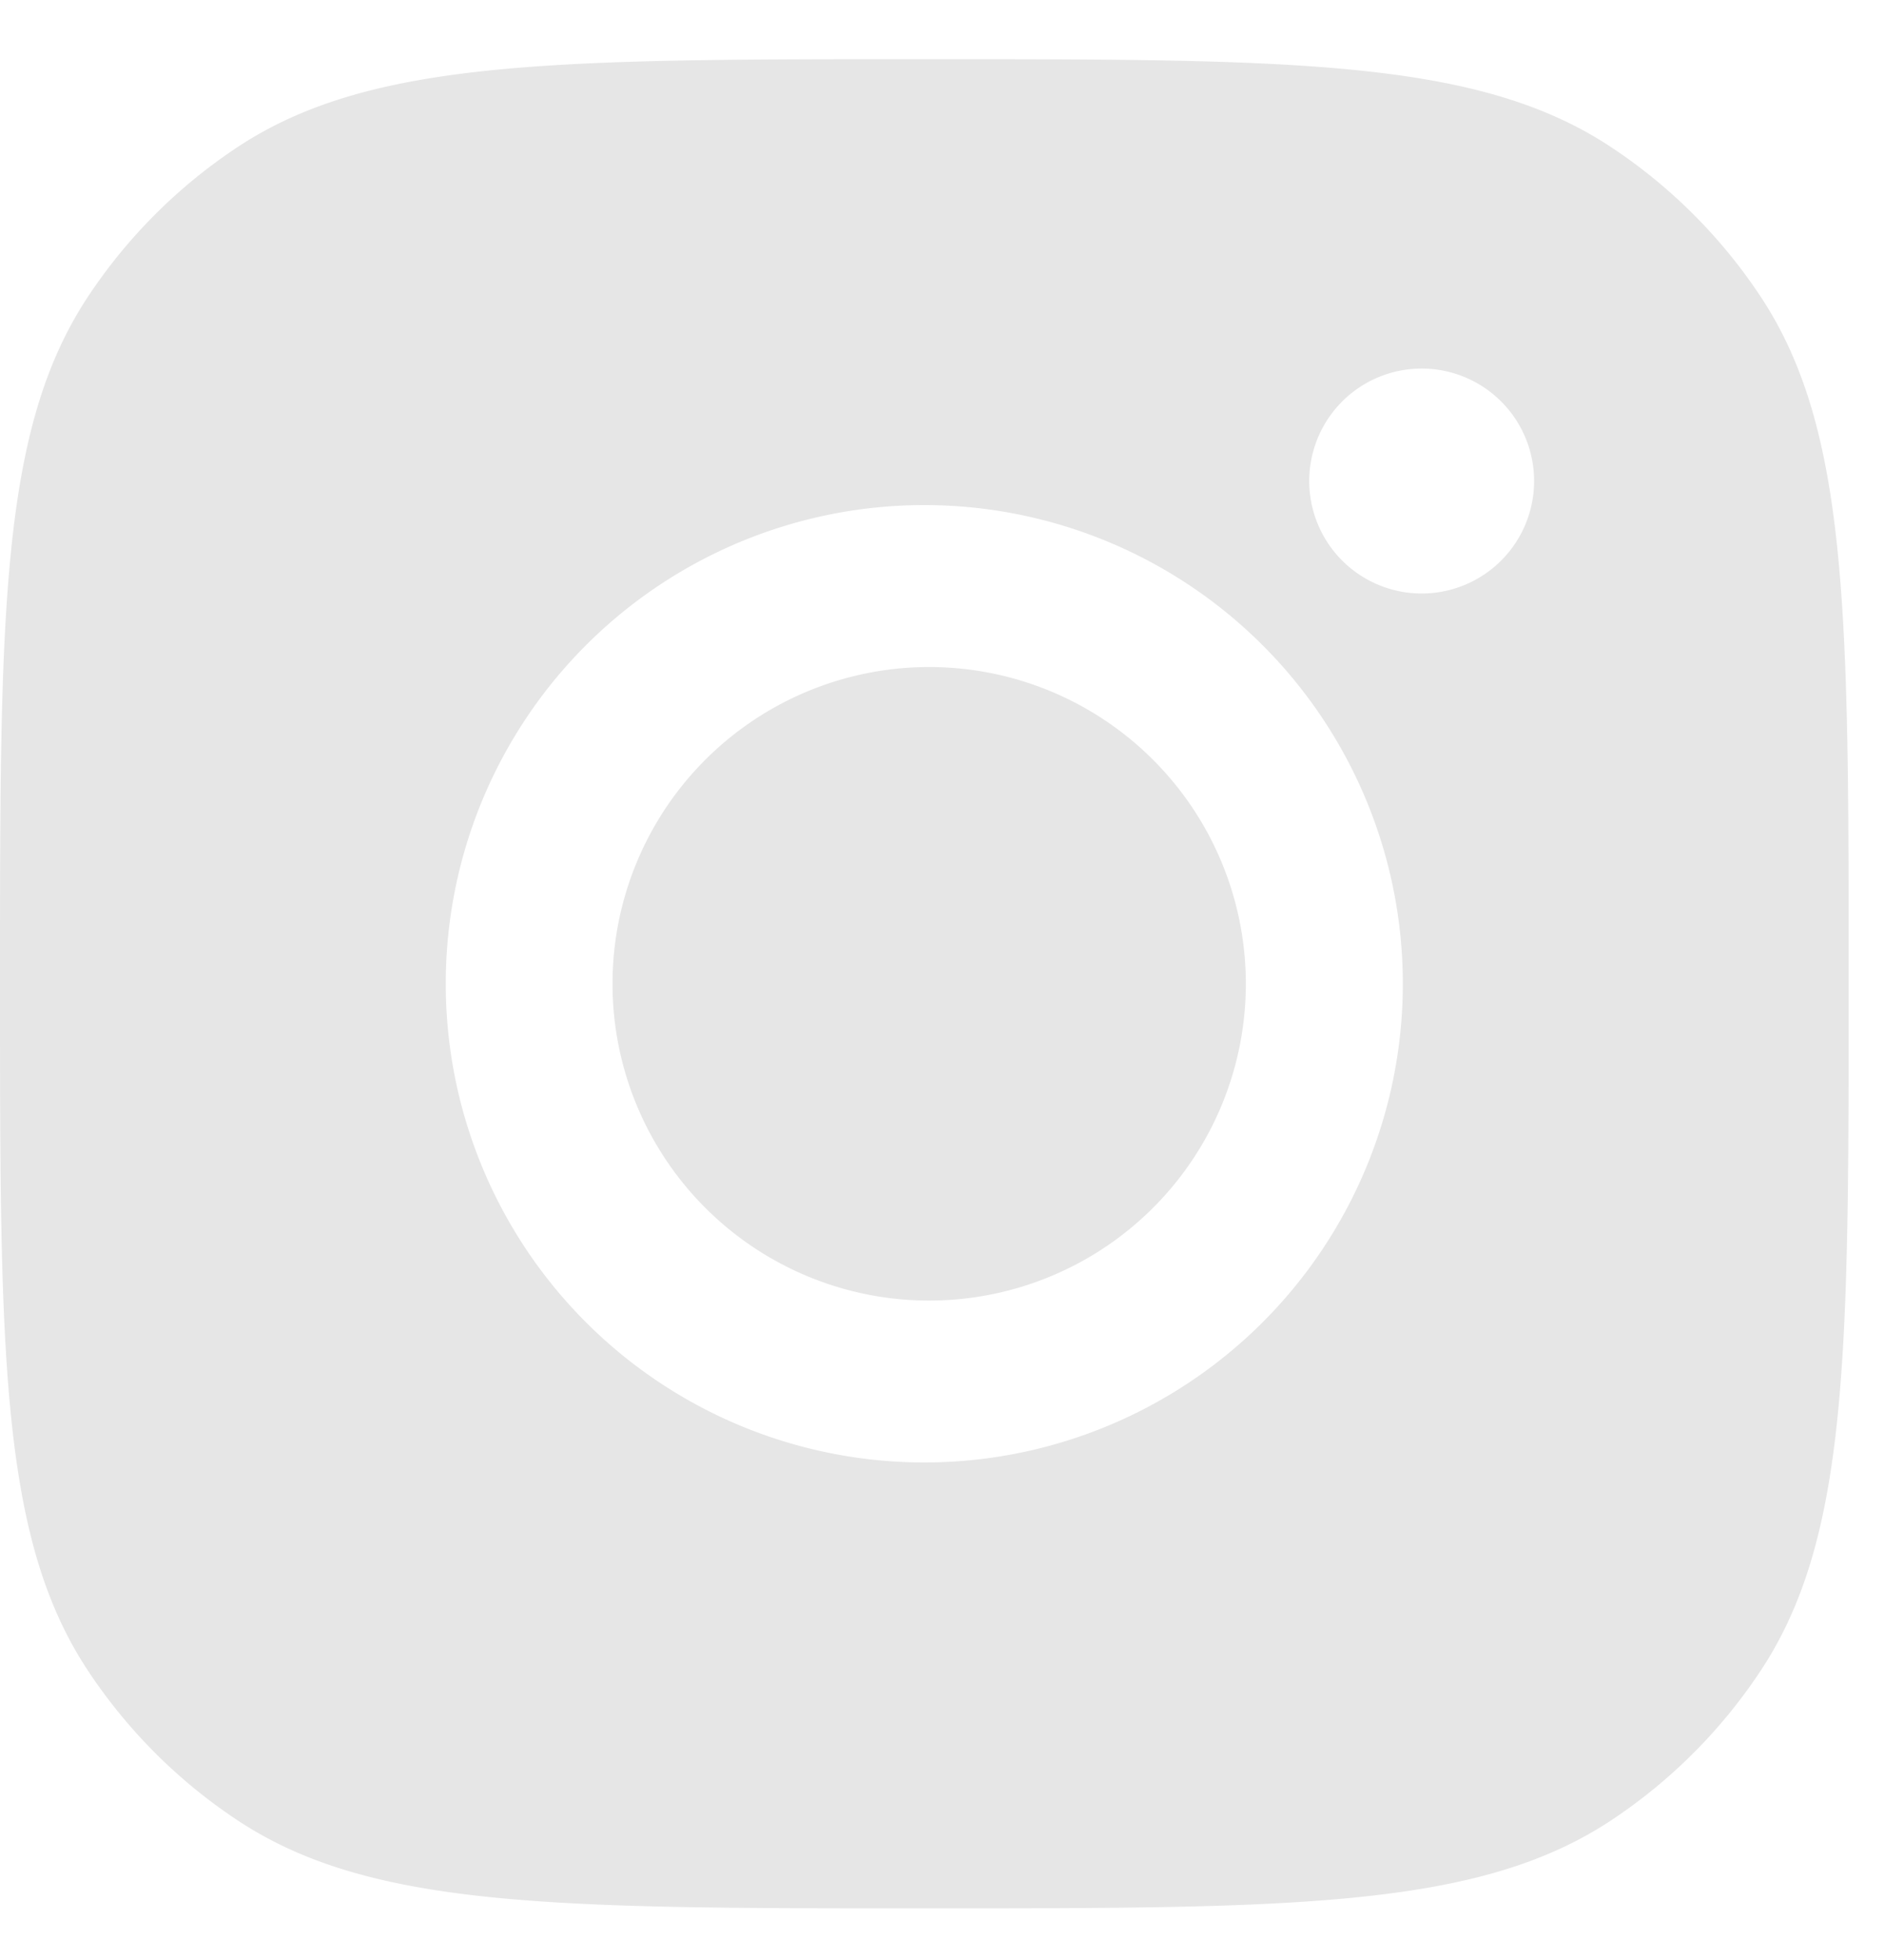<svg xmlns="http://www.w3.org/2000/svg" width="25" height="26" fill="none" viewBox="0 0 25 26"><path fill="#E6E6E6" fill-rule="evenodd" d="M0 13.05c0-4.9 0-7.35 1.167-9.114a7.032 7.032 0 0 1 1.984-1.984C4.917.785 7.367.785 12.266.785c4.9 0 7.35 0 9.113 1.167a7.031 7.031 0 0 1 1.985 1.984c1.167 1.765 1.167 4.215 1.167 9.114 0 4.9 0 7.349-1.168 9.113a7.03 7.03 0 0 1-1.983 1.984c-1.765 1.168-4.215 1.168-9.114 1.168-4.9 0-7.35 0-9.114-1.168a7.031 7.031 0 0 1-1.984-1.984C0 20.4 0 17.95 0 13.05Zm18.615 0a6.35 6.35 0 1 1-12.7 0 6.35 6.35 0 0 1 12.7 0Zm-6.35 4.202a4.202 4.202 0 1 0 0-8.403 4.202 4.202 0 0 0 0 8.403Zm6.6-9.379a1.492 1.492 0 1 0 0-2.984 1.492 1.492 0 0 0 0 2.984Z" clip-rule="evenodd"/></svg>
